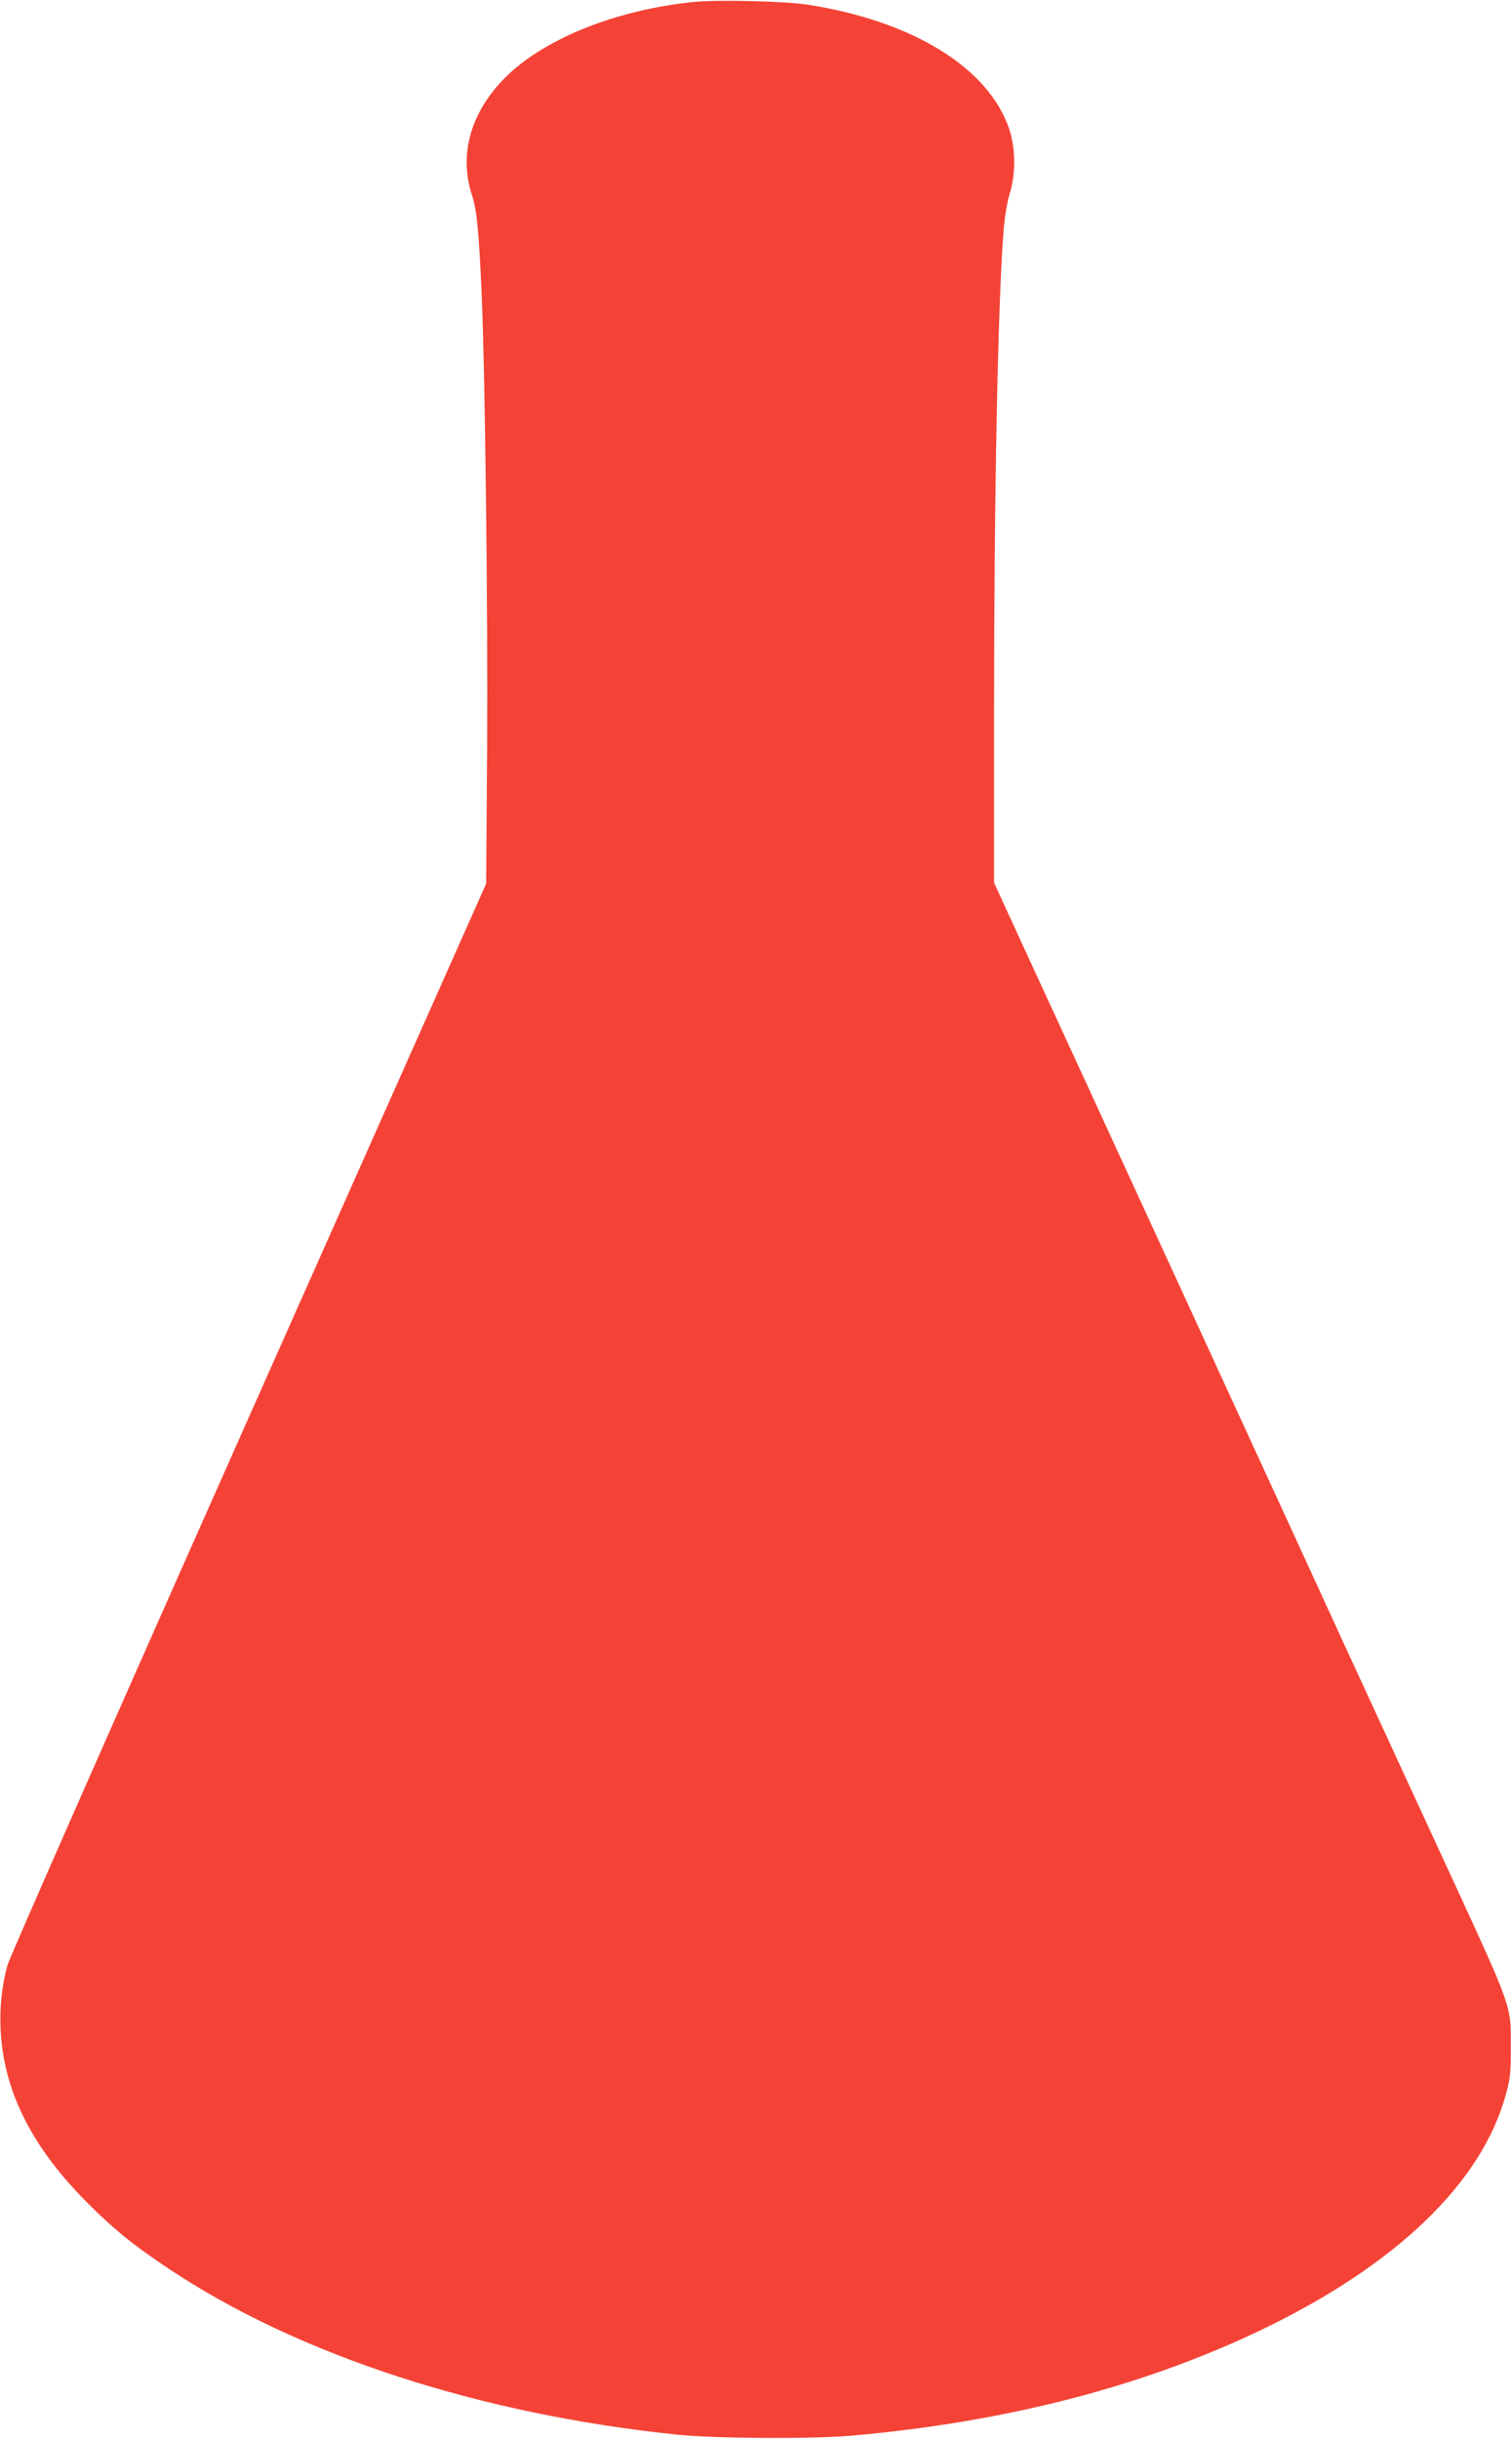 <?xml version="1.0" standalone="no"?>
<!DOCTYPE svg PUBLIC "-//W3C//DTD SVG 20010904//EN"
 "http://www.w3.org/TR/2001/REC-SVG-20010904/DTD/svg10.dtd">
<svg version="1.0" xmlns="http://www.w3.org/2000/svg"
 width="794pt" height="1280pt" viewBox="0 0 794 1280"
 preserveAspectRatio="xMidYMid meet">
<g transform="translate(0,1280) scale(0.1,-0.1)"
fill="#f44336" stroke="none">
<path d="M3645 12790 c-406 -41 -783 -191 -988 -393 -186 -184 -250 -410 -177
-626 24 -74 35 -187 50 -531 18 -439 32 -1632 28 -2356 l-5 -721 -1248 -2804
c-686 -1542 -1256 -2835 -1266 -2872 -57 -211 -48 -441 24 -652 71 -205 200
-399 396 -595 140 -140 241 -222 426 -345 680 -454 1637 -765 2675 -872 204
-20 700 -23 910 -5 814 72 1530 257 2155 556 706 339 1155 770 1282 1232 24
86 27 118 27 244 0 234 16 190 -351 985 -132 286 -369 799 -526 1140 -156 341
-403 877 -547 1190 -144 314 -406 883 -582 1265 -176 382 -407 885 -514 1116
l-194 422 0 853 c0 1169 20 2187 50 2567 6 75 19 152 32 195 32 102 32 235 -1
336 -106 322 -503 569 -1056 656 -120 19 -473 27 -600 15z"/>
</g>
</svg>
